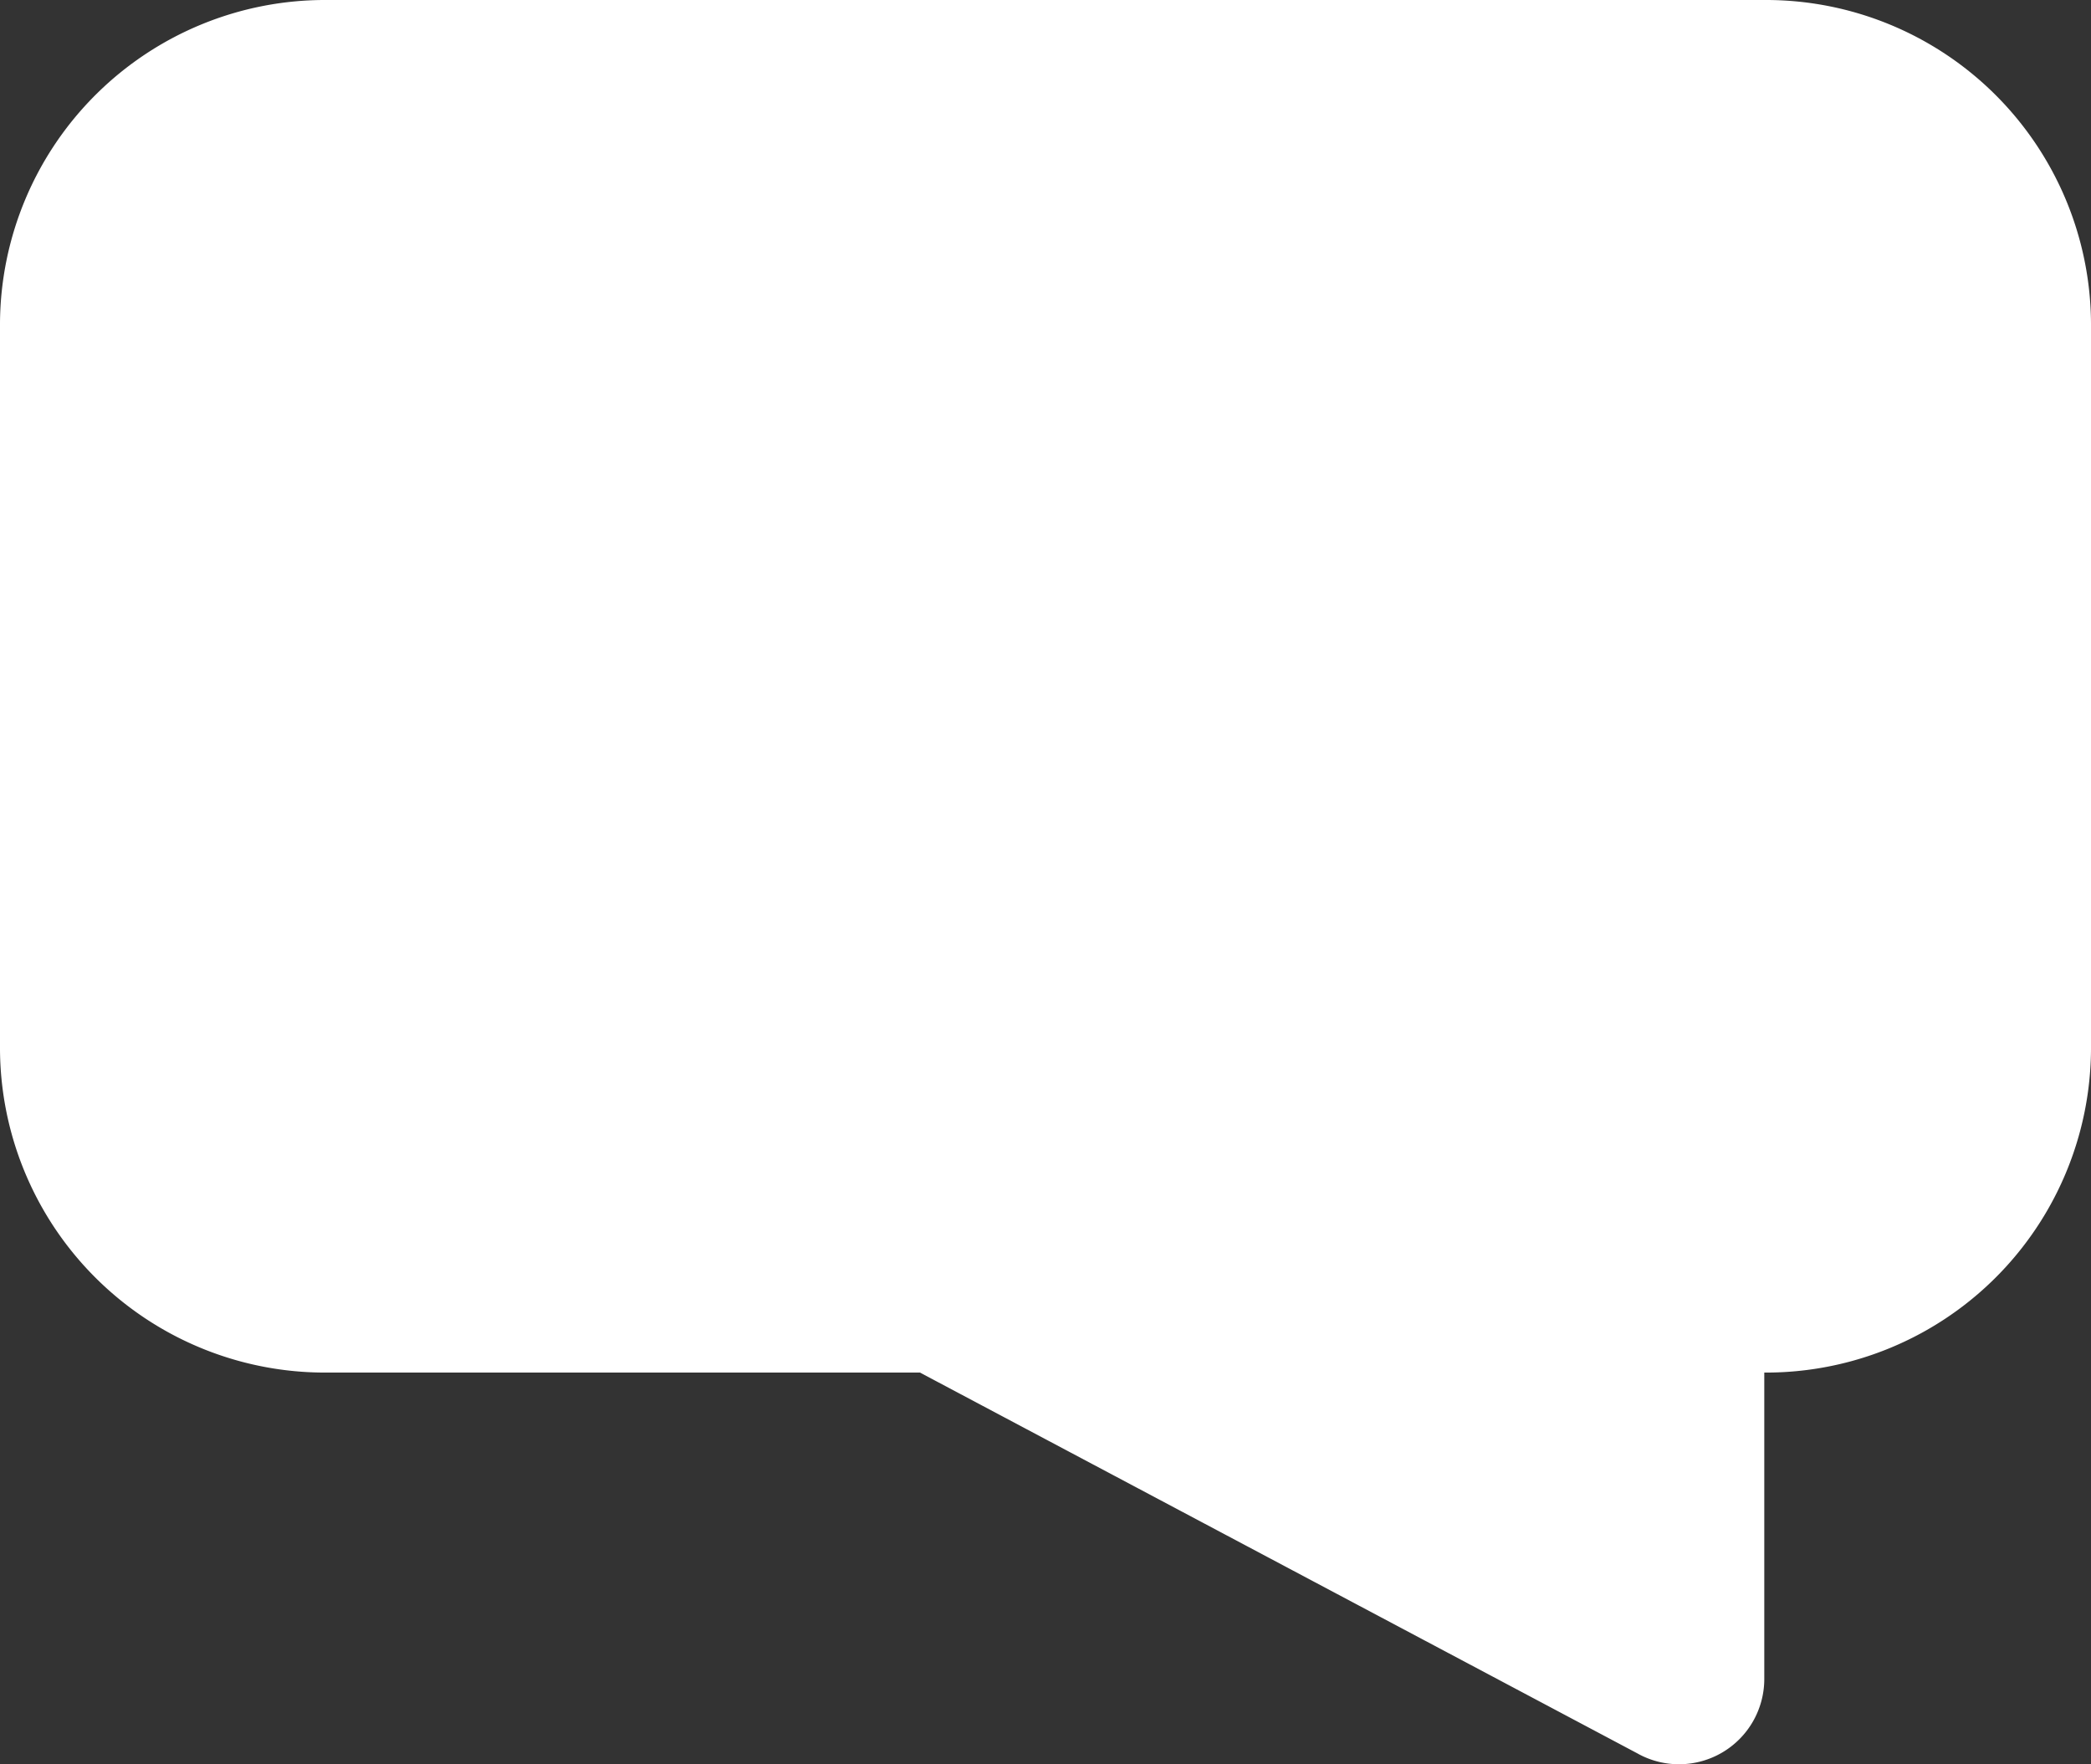 <svg id="그룹_9999" data-name="그룹 9999" xmlns="http://www.w3.org/2000/svg" width="32" height="27" viewBox="0 0 32 27">
  <rect x="0" y="0" width="32" height="27" fill="#333333" stroke="none"/>
  <path id="합치기_3" data-name="합치기 3" d="M25.079,26.844l-11-5.839H27v4.7a1.305,1.305,0,0,1-1.924,1.138ZM5,21.005a4.973,4.973,0,0,1-5-4.946V4.946A4.975,4.975,0,0,1,5,0H27a4.975,4.975,0,0,1,5,4.946V16.059a4.973,4.973,0,0,1-5,4.946Z" transform="translate(0 0)" fill="#fff"/>
</svg>
